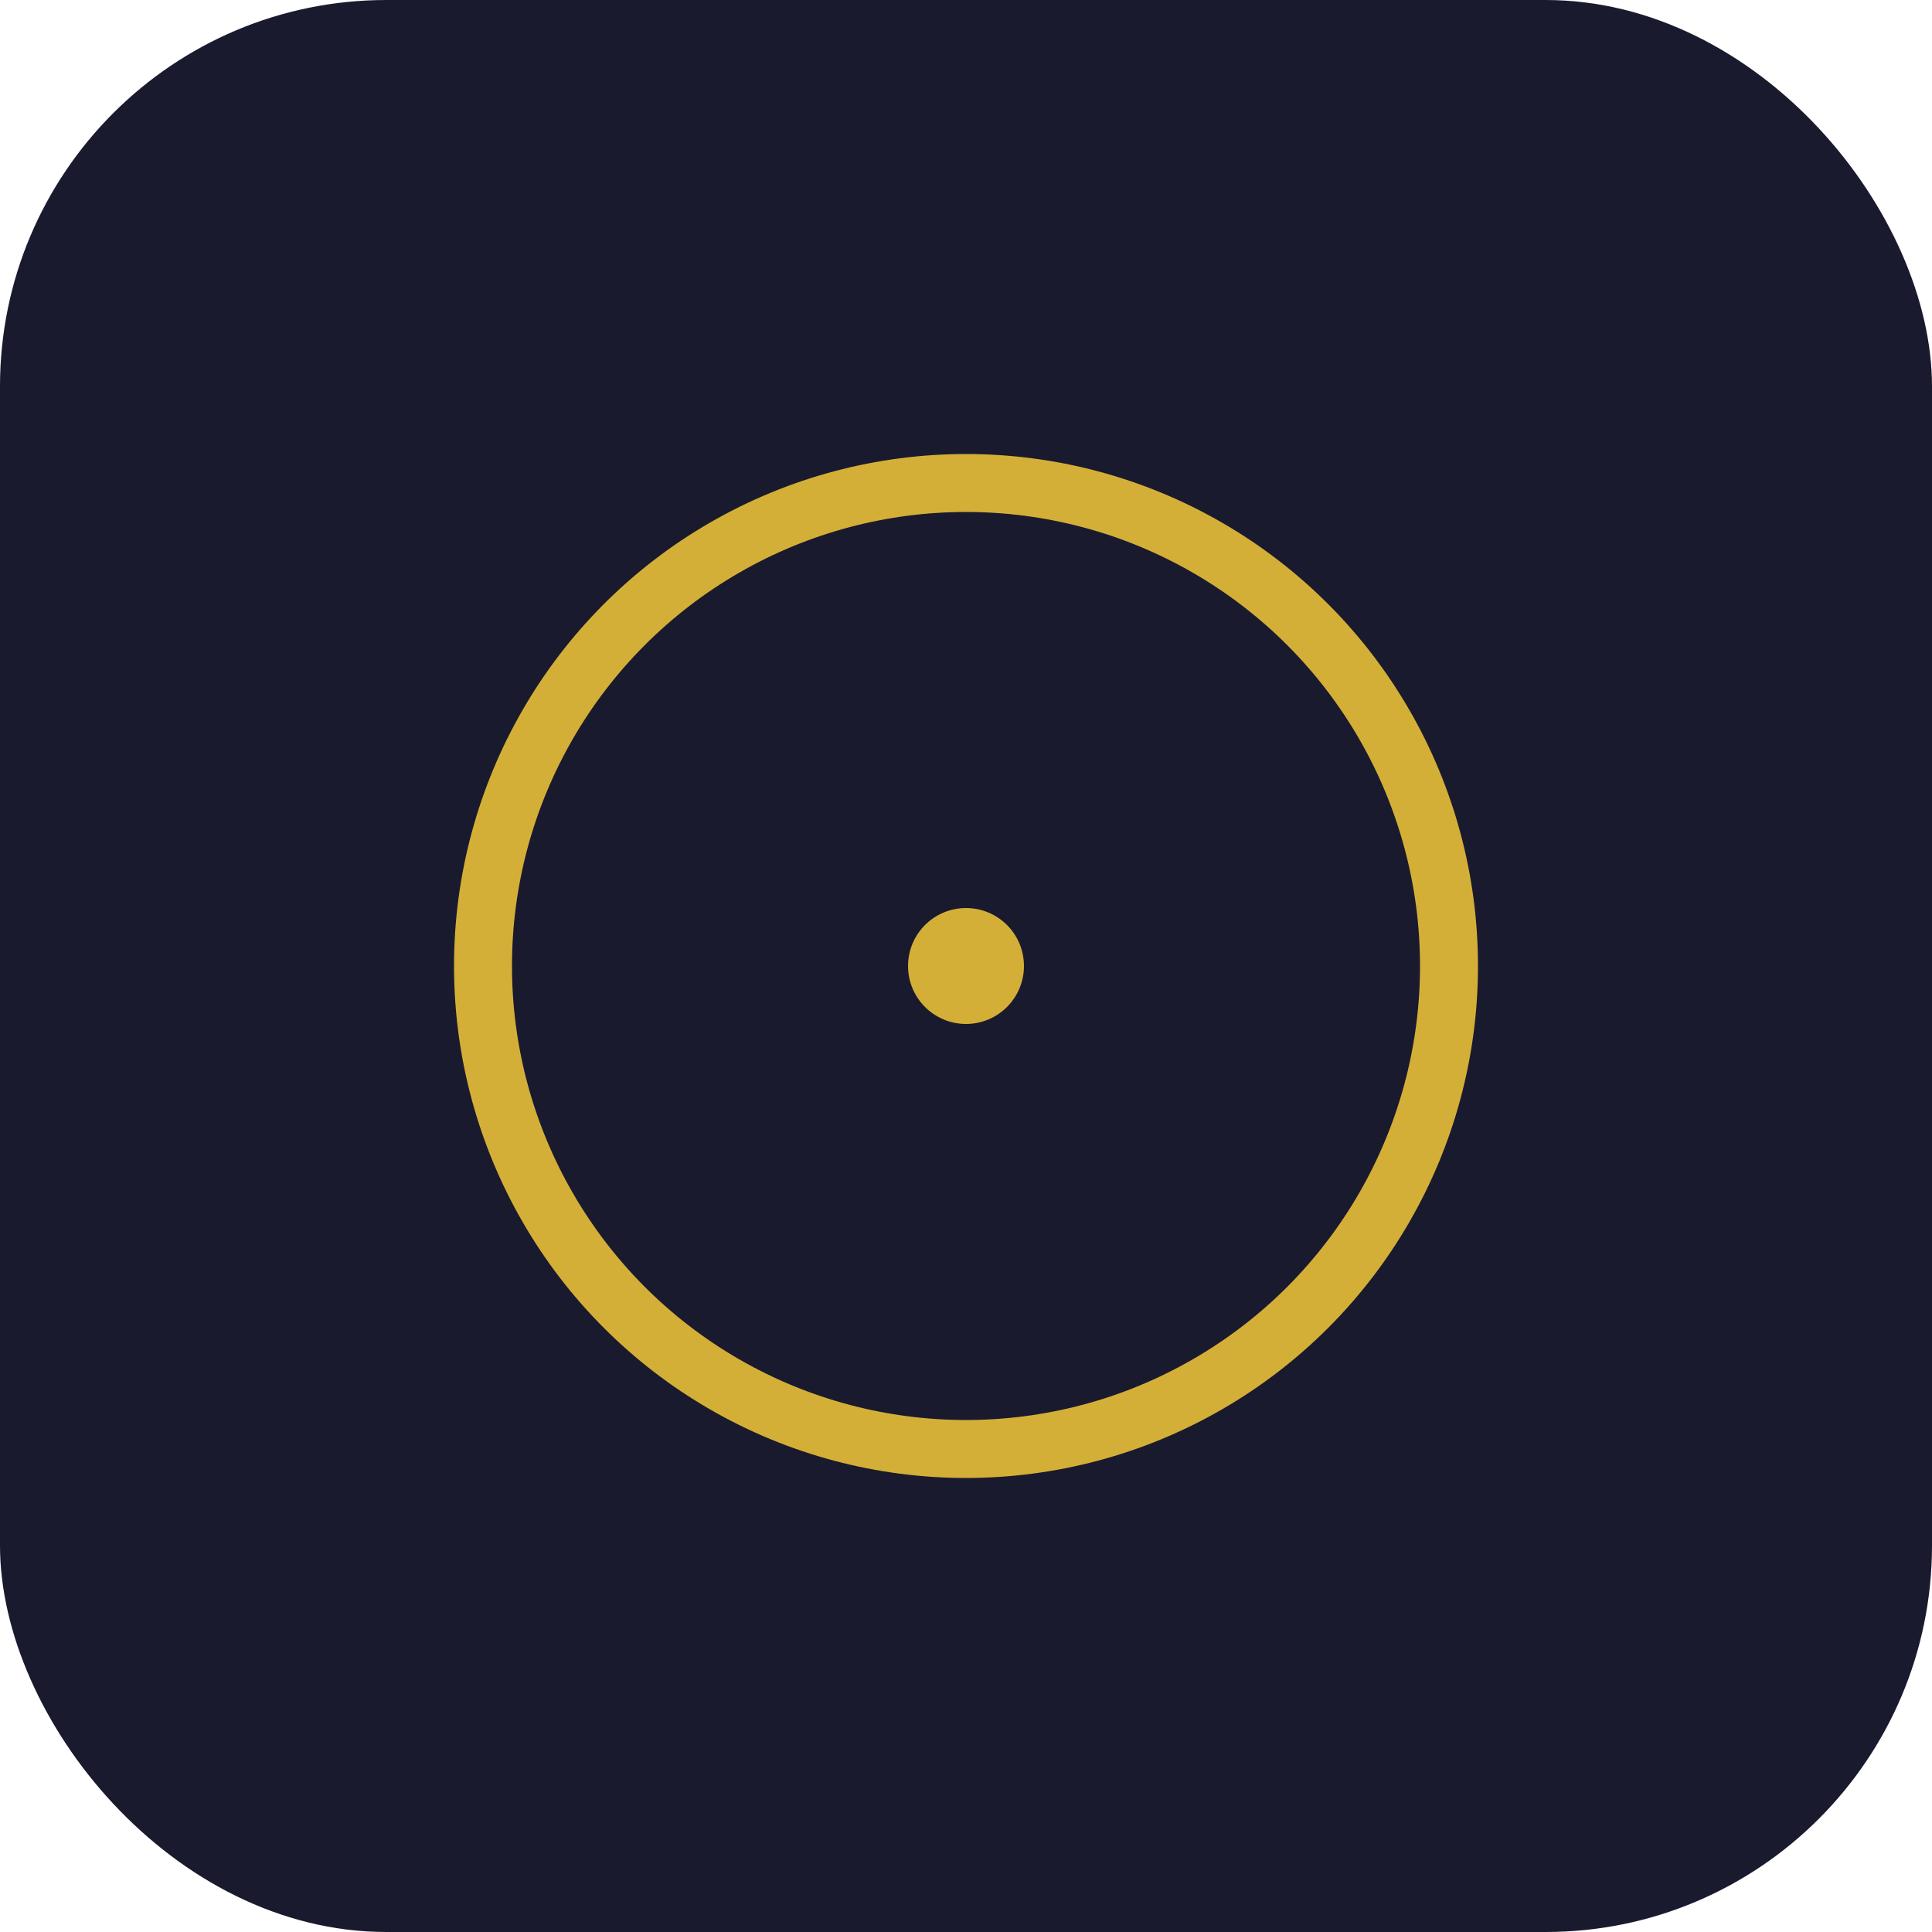 <svg xmlns="http://www.w3.org/2000/svg" viewBox="0 0 100 100">
  <rect width="100" height="100" fill="#1a1a2e" rx="20"/>
  <circle cx="50" cy="50" r="25" fill="none" stroke="#d4af37" stroke-width="3"/>
  <circle cx="50" cy="50" r="3" fill="#d4af37"/>
</svg>
